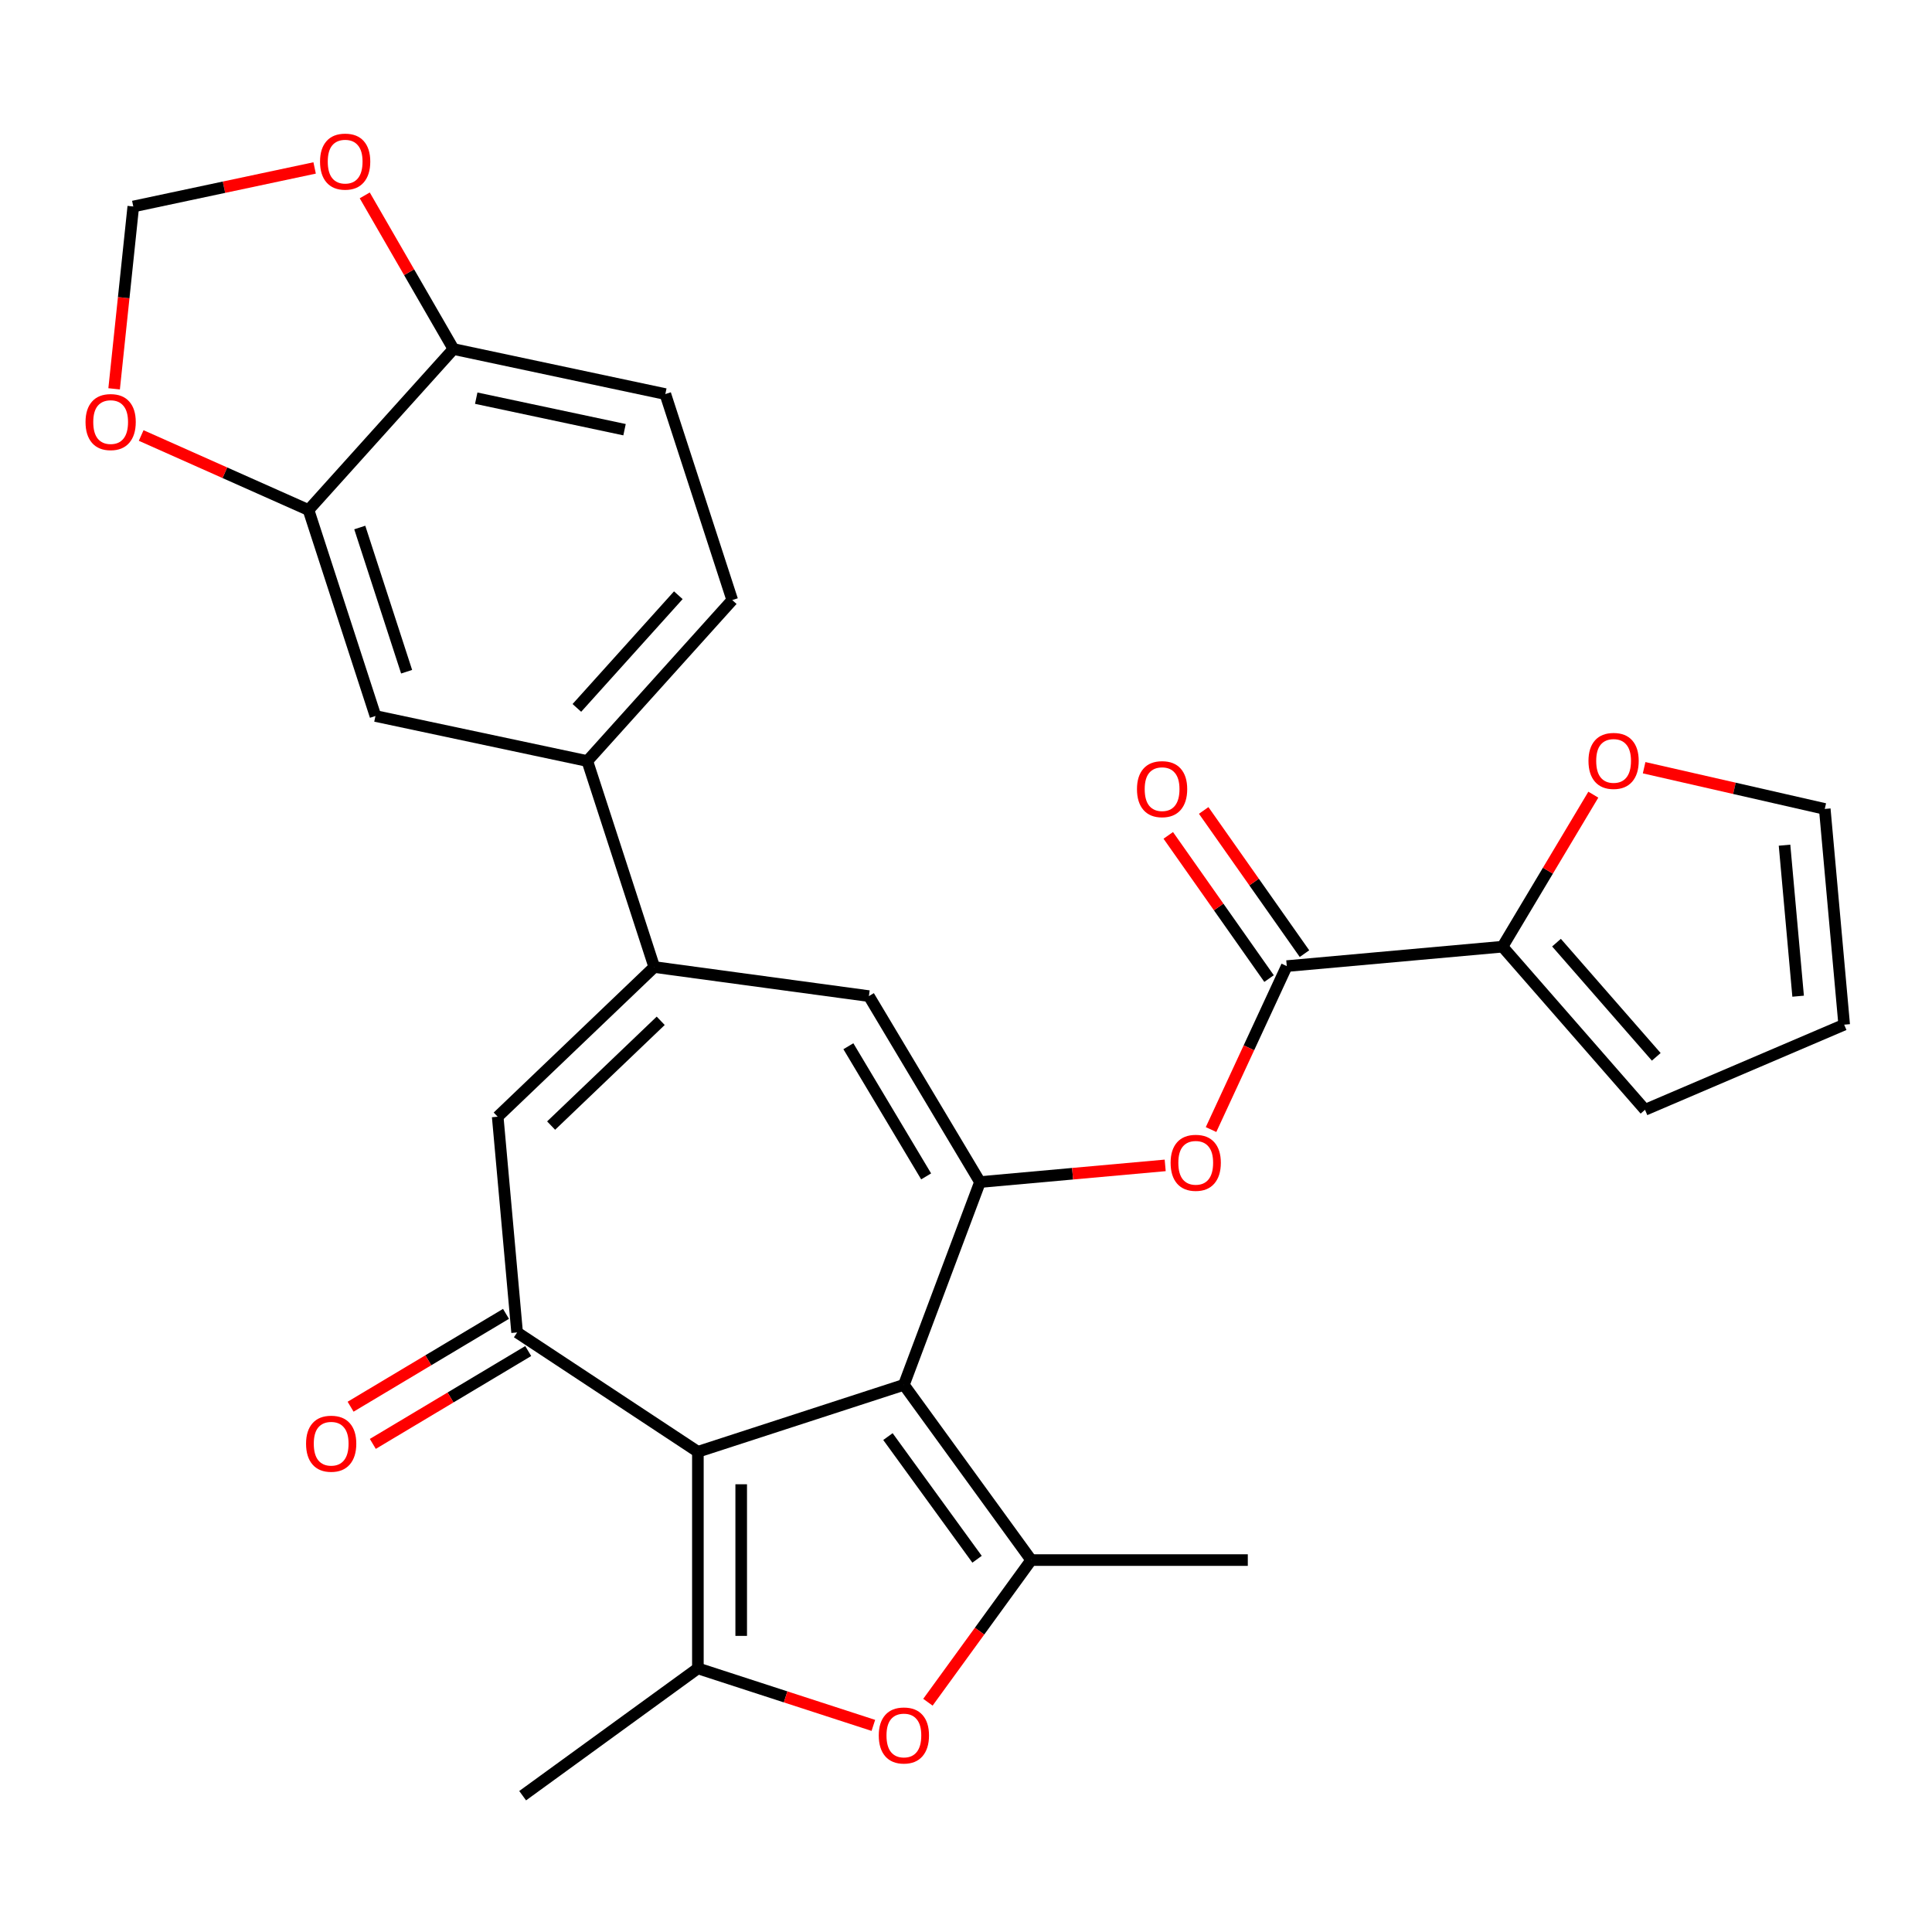 <?xml version='1.0' encoding='iso-8859-1'?>
<svg version='1.1' baseProfile='full'
              xmlns='http://www.w3.org/2000/svg'
                      xmlns:rdkit='http://www.rdkit.org/xml'
                      xmlns:xlink='http://www.w3.org/1999/xlink'
                  xml:space='preserve'
width='1000px' height='1000px' viewBox='0 0 1000 1000'>
<!-- END OF HEADER -->
<rect style='opacity:1.0;fill:#FFFFFF;stroke:none' width='1000' height='1000' x='0' y='0'> </rect>
<path class='bond-0' d='M 467.849,716.792 L 361.224,751.437' style='fill:none;fill-rule:evenodd;stroke:#000000;stroke-width:6px;stroke-linecap:butt;stroke-linejoin:miter;stroke-opacity:1' />
<path class='bond-1' d='M 467.849,716.792 L 507.242,611.829' style='fill:none;fill-rule:evenodd;stroke:#000000;stroke-width:6px;stroke-linecap:butt;stroke-linejoin:miter;stroke-opacity:1' />
<path class='bond-2' d='M 467.849,716.792 L 533.747,807.493' style='fill:none;fill-rule:evenodd;stroke:#000000;stroke-width:6px;stroke-linecap:butt;stroke-linejoin:miter;stroke-opacity:1' />
<path class='bond-2' d='M 459.594,743.577 L 505.722,807.068' style='fill:none;fill-rule:evenodd;stroke:#000000;stroke-width:6px;stroke-linecap:butt;stroke-linejoin:miter;stroke-opacity:1' />
<path class='bond-3' d='M 361.224,751.437 L 361.224,863.549' style='fill:none;fill-rule:evenodd;stroke:#000000;stroke-width:6px;stroke-linecap:butt;stroke-linejoin:miter;stroke-opacity:1' />
<path class='bond-3' d='M 383.646,768.254 L 383.646,846.732' style='fill:none;fill-rule:evenodd;stroke:#000000;stroke-width:6px;stroke-linecap:butt;stroke-linejoin:miter;stroke-opacity:1' />
<path class='bond-4' d='M 361.224,751.437 L 267.658,689.674' style='fill:none;fill-rule:evenodd;stroke:#000000;stroke-width:6px;stroke-linecap:butt;stroke-linejoin:miter;stroke-opacity:1' />
<path class='bond-7' d='M 507.242,611.829 L 449.74,515.586' style='fill:none;fill-rule:evenodd;stroke:#000000;stroke-width:6px;stroke-linecap:butt;stroke-linejoin:miter;stroke-opacity:1' />
<path class='bond-7' d='M 479.369,608.893 L 439.117,541.523' style='fill:none;fill-rule:evenodd;stroke:#000000;stroke-width:6px;stroke-linecap:butt;stroke-linejoin:miter;stroke-opacity:1' />
<path class='bond-10' d='M 507.242,611.829 L 555.172,607.515' style='fill:none;fill-rule:evenodd;stroke:#000000;stroke-width:6px;stroke-linecap:butt;stroke-linejoin:miter;stroke-opacity:1' />
<path class='bond-10' d='M 555.172,607.515 L 603.101,603.201' style='fill:none;fill-rule:evenodd;stroke:#FF0000;stroke-width:6px;stroke-linecap:butt;stroke-linejoin:miter;stroke-opacity:1' />
<path class='bond-5' d='M 533.747,807.493 L 507.018,844.282' style='fill:none;fill-rule:evenodd;stroke:#000000;stroke-width:6px;stroke-linecap:butt;stroke-linejoin:miter;stroke-opacity:1' />
<path class='bond-5' d='M 507.018,844.282 L 480.289,881.071' style='fill:none;fill-rule:evenodd;stroke:#FF0000;stroke-width:6px;stroke-linecap:butt;stroke-linejoin:miter;stroke-opacity:1' />
<path class='bond-28' d='M 533.747,807.493 L 645.859,807.493' style='fill:none;fill-rule:evenodd;stroke:#000000;stroke-width:6px;stroke-linecap:butt;stroke-linejoin:miter;stroke-opacity:1' />
<path class='bond-27' d='M 361.224,863.549 L 270.523,929.447' style='fill:none;fill-rule:evenodd;stroke:#000000;stroke-width:6px;stroke-linecap:butt;stroke-linejoin:miter;stroke-opacity:1' />
<path class='bond-29' d='M 361.224,863.549 L 406.635,878.304' style='fill:none;fill-rule:evenodd;stroke:#000000;stroke-width:6px;stroke-linecap:butt;stroke-linejoin:miter;stroke-opacity:1' />
<path class='bond-29' d='M 406.635,878.304 L 452.046,893.059' style='fill:none;fill-rule:evenodd;stroke:#FF0000;stroke-width:6px;stroke-linecap:butt;stroke-linejoin:miter;stroke-opacity:1' />
<path class='bond-8' d='M 267.658,689.674 L 257.608,578.013' style='fill:none;fill-rule:evenodd;stroke:#000000;stroke-width:6px;stroke-linecap:butt;stroke-linejoin:miter;stroke-opacity:1' />
<path class='bond-18' d='M 261.907,680.05 L 221.687,704.08' style='fill:none;fill-rule:evenodd;stroke:#000000;stroke-width:6px;stroke-linecap:butt;stroke-linejoin:miter;stroke-opacity:1' />
<path class='bond-18' d='M 221.687,704.08 L 181.468,728.111' style='fill:none;fill-rule:evenodd;stroke:#FF0000;stroke-width:6px;stroke-linecap:butt;stroke-linejoin:miter;stroke-opacity:1' />
<path class='bond-18' d='M 273.408,699.299 L 233.188,723.329' style='fill:none;fill-rule:evenodd;stroke:#000000;stroke-width:6px;stroke-linecap:butt;stroke-linejoin:miter;stroke-opacity:1' />
<path class='bond-18' d='M 233.188,723.329 L 192.968,747.359' style='fill:none;fill-rule:evenodd;stroke:#FF0000;stroke-width:6px;stroke-linecap:butt;stroke-linejoin:miter;stroke-opacity:1' />
<path class='bond-6' d='M 338.642,500.537 L 449.74,515.586' style='fill:none;fill-rule:evenodd;stroke:#000000;stroke-width:6px;stroke-linecap:butt;stroke-linejoin:miter;stroke-opacity:1' />
<path class='bond-12' d='M 338.642,500.537 L 303.998,393.911' style='fill:none;fill-rule:evenodd;stroke:#000000;stroke-width:6px;stroke-linecap:butt;stroke-linejoin:miter;stroke-opacity:1' />
<path class='bond-30' d='M 338.642,500.537 L 257.608,578.013' style='fill:none;fill-rule:evenodd;stroke:#000000;stroke-width:6px;stroke-linecap:butt;stroke-linejoin:miter;stroke-opacity:1' />
<path class='bond-30' d='M 341.983,528.365 L 285.259,582.599' style='fill:none;fill-rule:evenodd;stroke:#000000;stroke-width:6px;stroke-linecap:butt;stroke-linejoin:miter;stroke-opacity:1' />
<path class='bond-9' d='M 666.031,500.053 L 646.433,542.354' style='fill:none;fill-rule:evenodd;stroke:#000000;stroke-width:6px;stroke-linecap:butt;stroke-linejoin:miter;stroke-opacity:1' />
<path class='bond-9' d='M 646.433,542.354 L 626.836,584.656' style='fill:none;fill-rule:evenodd;stroke:#FF0000;stroke-width:6px;stroke-linecap:butt;stroke-linejoin:miter;stroke-opacity:1' />
<path class='bond-11' d='M 666.031,500.053 L 777.692,490.003' style='fill:none;fill-rule:evenodd;stroke:#000000;stroke-width:6px;stroke-linecap:butt;stroke-linejoin:miter;stroke-opacity:1' />
<path class='bond-22' d='M 675.198,493.599 L 649.113,456.543' style='fill:none;fill-rule:evenodd;stroke:#000000;stroke-width:6px;stroke-linecap:butt;stroke-linejoin:miter;stroke-opacity:1' />
<path class='bond-22' d='M 649.113,456.543 L 623.028,419.486' style='fill:none;fill-rule:evenodd;stroke:#FF0000;stroke-width:6px;stroke-linecap:butt;stroke-linejoin:miter;stroke-opacity:1' />
<path class='bond-22' d='M 656.863,506.506 L 630.778,469.449' style='fill:none;fill-rule:evenodd;stroke:#000000;stroke-width:6px;stroke-linecap:butt;stroke-linejoin:miter;stroke-opacity:1' />
<path class='bond-22' d='M 630.778,469.449 L 604.692,432.392' style='fill:none;fill-rule:evenodd;stroke:#FF0000;stroke-width:6px;stroke-linecap:butt;stroke-linejoin:miter;stroke-opacity:1' />
<path class='bond-15' d='M 777.692,490.003 L 801.196,450.663' style='fill:none;fill-rule:evenodd;stroke:#000000;stroke-width:6px;stroke-linecap:butt;stroke-linejoin:miter;stroke-opacity:1' />
<path class='bond-15' d='M 801.196,450.663 L 824.701,411.323' style='fill:none;fill-rule:evenodd;stroke:#FF0000;stroke-width:6px;stroke-linecap:butt;stroke-linejoin:miter;stroke-opacity:1' />
<path class='bond-21' d='M 777.692,490.003 L 851.455,574.432' style='fill:none;fill-rule:evenodd;stroke:#000000;stroke-width:6px;stroke-linecap:butt;stroke-linejoin:miter;stroke-opacity:1' />
<path class='bond-21' d='M 805.642,487.915 L 857.276,547.015' style='fill:none;fill-rule:evenodd;stroke:#000000;stroke-width:6px;stroke-linecap:butt;stroke-linejoin:miter;stroke-opacity:1' />
<path class='bond-14' d='M 303.998,393.911 L 194.335,370.602' style='fill:none;fill-rule:evenodd;stroke:#000000;stroke-width:6px;stroke-linecap:butt;stroke-linejoin:miter;stroke-opacity:1' />
<path class='bond-24' d='M 303.998,393.911 L 379.016,310.596' style='fill:none;fill-rule:evenodd;stroke:#000000;stroke-width:6px;stroke-linecap:butt;stroke-linejoin:miter;stroke-opacity:1' />
<path class='bond-24' d='M 298.587,366.41 L 351.1,308.089' style='fill:none;fill-rule:evenodd;stroke:#000000;stroke-width:6px;stroke-linecap:butt;stroke-linejoin:miter;stroke-opacity:1' />
<path class='bond-13' d='M 159.691,263.977 L 194.335,370.602' style='fill:none;fill-rule:evenodd;stroke:#000000;stroke-width:6px;stroke-linecap:butt;stroke-linejoin:miter;stroke-opacity:1' />
<path class='bond-13' d='M 186.212,273.042 L 210.464,347.679' style='fill:none;fill-rule:evenodd;stroke:#000000;stroke-width:6px;stroke-linecap:butt;stroke-linejoin:miter;stroke-opacity:1' />
<path class='bond-17' d='M 159.691,263.977 L 116.382,244.695' style='fill:none;fill-rule:evenodd;stroke:#000000;stroke-width:6px;stroke-linecap:butt;stroke-linejoin:miter;stroke-opacity:1' />
<path class='bond-17' d='M 116.382,244.695 L 73.074,225.412' style='fill:none;fill-rule:evenodd;stroke:#FF0000;stroke-width:6px;stroke-linecap:butt;stroke-linejoin:miter;stroke-opacity:1' />
<path class='bond-32' d='M 159.691,263.977 L 234.708,180.661' style='fill:none;fill-rule:evenodd;stroke:#000000;stroke-width:6px;stroke-linecap:butt;stroke-linejoin:miter;stroke-opacity:1' />
<path class='bond-23' d='M 850.997,397.367 L 897.746,408.037' style='fill:none;fill-rule:evenodd;stroke:#FF0000;stroke-width:6px;stroke-linecap:butt;stroke-linejoin:miter;stroke-opacity:1' />
<path class='bond-23' d='M 897.746,408.037 L 944.496,418.708' style='fill:none;fill-rule:evenodd;stroke:#000000;stroke-width:6px;stroke-linecap:butt;stroke-linejoin:miter;stroke-opacity:1' />
<path class='bond-16' d='M 234.708,180.661 L 344.371,203.97' style='fill:none;fill-rule:evenodd;stroke:#000000;stroke-width:6px;stroke-linecap:butt;stroke-linejoin:miter;stroke-opacity:1' />
<path class='bond-16' d='M 246.496,206.09 L 323.26,222.406' style='fill:none;fill-rule:evenodd;stroke:#000000;stroke-width:6px;stroke-linecap:butt;stroke-linejoin:miter;stroke-opacity:1' />
<path class='bond-19' d='M 234.708,180.661 L 211.75,140.896' style='fill:none;fill-rule:evenodd;stroke:#000000;stroke-width:6px;stroke-linecap:butt;stroke-linejoin:miter;stroke-opacity:1' />
<path class='bond-19' d='M 211.75,140.896 L 188.792,101.132' style='fill:none;fill-rule:evenodd;stroke:#FF0000;stroke-width:6px;stroke-linecap:butt;stroke-linejoin:miter;stroke-opacity:1' />
<path class='bond-20' d='M 59.07,201.254 L 64.03,154.066' style='fill:none;fill-rule:evenodd;stroke:#FF0000;stroke-width:6px;stroke-linecap:butt;stroke-linejoin:miter;stroke-opacity:1' />
<path class='bond-20' d='M 64.03,154.066 L 68.99,106.878' style='fill:none;fill-rule:evenodd;stroke:#000000;stroke-width:6px;stroke-linecap:butt;stroke-linejoin:miter;stroke-opacity:1' />
<path class='bond-33' d='M 162.849,86.928 L 115.92,96.903' style='fill:none;fill-rule:evenodd;stroke:#FF0000;stroke-width:6px;stroke-linecap:butt;stroke-linejoin:miter;stroke-opacity:1' />
<path class='bond-33' d='M 115.92,96.903 L 68.99,106.878' style='fill:none;fill-rule:evenodd;stroke:#000000;stroke-width:6px;stroke-linecap:butt;stroke-linejoin:miter;stroke-opacity:1' />
<path class='bond-25' d='M 851.455,574.432 L 954.545,530.369' style='fill:none;fill-rule:evenodd;stroke:#000000;stroke-width:6px;stroke-linecap:butt;stroke-linejoin:miter;stroke-opacity:1' />
<path class='bond-31' d='M 944.496,418.708 L 954.545,530.369' style='fill:none;fill-rule:evenodd;stroke:#000000;stroke-width:6px;stroke-linecap:butt;stroke-linejoin:miter;stroke-opacity:1' />
<path class='bond-31' d='M 923.671,437.467 L 930.706,515.63' style='fill:none;fill-rule:evenodd;stroke:#000000;stroke-width:6px;stroke-linecap:butt;stroke-linejoin:miter;stroke-opacity:1' />
<path class='bond-26' d='M 379.016,310.596 L 344.371,203.97' style='fill:none;fill-rule:evenodd;stroke:#000000;stroke-width:6px;stroke-linecap:butt;stroke-linejoin:miter;stroke-opacity:1' />
<path  class='atom-6' d='M 454.849 898.274
Q 454.849 891.474, 458.209 887.674
Q 461.569 883.874, 467.849 883.874
Q 474.129 883.874, 477.489 887.674
Q 480.849 891.474, 480.849 898.274
Q 480.849 905.154, 477.449 909.074
Q 474.049 912.954, 467.849 912.954
Q 461.609 912.954, 458.209 909.074
Q 454.849 905.194, 454.849 898.274
M 467.849 909.754
Q 472.169 909.754, 474.489 906.874
Q 476.849 903.954, 476.849 898.274
Q 476.849 892.714, 474.489 889.914
Q 472.169 887.074, 467.849 887.074
Q 463.529 887.074, 461.169 889.874
Q 458.849 892.674, 458.849 898.274
Q 458.849 903.994, 461.169 906.874
Q 463.529 909.754, 467.849 909.754
' fill='#FF0000'/>
<path  class='atom-11' d='M 605.904 601.859
Q 605.904 595.059, 609.264 591.259
Q 612.624 587.459, 618.904 587.459
Q 625.184 587.459, 628.544 591.259
Q 631.904 595.059, 631.904 601.859
Q 631.904 608.739, 628.504 612.659
Q 625.104 616.539, 618.904 616.539
Q 612.664 616.539, 609.264 612.659
Q 605.904 608.779, 605.904 601.859
M 618.904 613.339
Q 623.224 613.339, 625.544 610.459
Q 627.904 607.539, 627.904 601.859
Q 627.904 596.299, 625.544 593.499
Q 623.224 590.659, 618.904 590.659
Q 614.584 590.659, 612.224 593.459
Q 609.904 596.259, 609.904 601.859
Q 609.904 607.579, 612.224 610.459
Q 614.584 613.339, 618.904 613.339
' fill='#FF0000'/>
<path  class='atom-16' d='M 822.194 393.84
Q 822.194 387.04, 825.554 383.24
Q 828.914 379.44, 835.194 379.44
Q 841.474 379.44, 844.834 383.24
Q 848.194 387.04, 848.194 393.84
Q 848.194 400.72, 844.794 404.64
Q 841.394 408.52, 835.194 408.52
Q 828.954 408.52, 825.554 404.64
Q 822.194 400.76, 822.194 393.84
M 835.194 405.32
Q 839.514 405.32, 841.834 402.44
Q 844.194 399.52, 844.194 393.84
Q 844.194 388.28, 841.834 385.48
Q 839.514 382.64, 835.194 382.64
Q 830.874 382.64, 828.514 385.44
Q 826.194 388.24, 826.194 393.84
Q 826.194 399.56, 828.514 402.44
Q 830.874 405.32, 835.194 405.32
' fill='#FF0000'/>
<path  class='atom-18' d='M 44.271 218.456
Q 44.271 211.656, 47.631 207.856
Q 50.991 204.056, 57.271 204.056
Q 63.551 204.056, 66.911 207.856
Q 70.271 211.656, 70.271 218.456
Q 70.271 225.336, 66.871 229.256
Q 63.471 233.136, 57.271 233.136
Q 51.031 233.136, 47.631 229.256
Q 44.271 225.376, 44.271 218.456
M 57.271 229.936
Q 61.591 229.936, 63.911 227.056
Q 66.271 224.136, 66.271 218.456
Q 66.271 212.896, 63.911 210.096
Q 61.591 207.256, 57.271 207.256
Q 52.951 207.256, 50.591 210.056
Q 48.271 212.856, 48.271 218.456
Q 48.271 224.176, 50.591 227.056
Q 52.951 229.936, 57.271 229.936
' fill='#FF0000'/>
<path  class='atom-19' d='M 158.415 747.257
Q 158.415 740.457, 161.775 736.657
Q 165.135 732.857, 171.415 732.857
Q 177.695 732.857, 181.055 736.657
Q 184.415 740.457, 184.415 747.257
Q 184.415 754.137, 181.015 758.057
Q 177.615 761.937, 171.415 761.937
Q 165.175 761.937, 161.775 758.057
Q 158.415 754.177, 158.415 747.257
M 171.415 758.737
Q 175.735 758.737, 178.055 755.857
Q 180.415 752.937, 180.415 747.257
Q 180.415 741.697, 178.055 738.897
Q 175.735 736.057, 171.415 736.057
Q 167.095 736.057, 164.735 738.857
Q 162.415 741.657, 162.415 747.257
Q 162.415 752.977, 164.735 755.857
Q 167.095 758.737, 171.415 758.737
' fill='#FF0000'/>
<path  class='atom-20' d='M 165.652 83.649
Q 165.652 76.849, 169.012 73.049
Q 172.372 69.249, 178.652 69.249
Q 184.932 69.249, 188.292 73.049
Q 191.652 76.849, 191.652 83.649
Q 191.652 90.529, 188.252 94.449
Q 184.852 98.329, 178.652 98.329
Q 172.412 98.329, 169.012 94.449
Q 165.652 90.569, 165.652 83.649
M 178.652 95.129
Q 182.972 95.129, 185.292 92.249
Q 187.652 89.329, 187.652 83.649
Q 187.652 78.089, 185.292 75.289
Q 182.972 72.449, 178.652 72.449
Q 174.332 72.449, 171.972 75.249
Q 169.652 78.049, 169.652 83.649
Q 169.652 89.369, 171.972 92.249
Q 174.332 95.129, 178.652 95.129
' fill='#FF0000'/>
<path  class='atom-23' d='M 588.497 408.456
Q 588.497 401.656, 591.857 397.856
Q 595.217 394.056, 601.497 394.056
Q 607.777 394.056, 611.137 397.856
Q 614.497 401.656, 614.497 408.456
Q 614.497 415.336, 611.097 419.256
Q 607.697 423.136, 601.497 423.136
Q 595.257 423.136, 591.857 419.256
Q 588.497 415.376, 588.497 408.456
M 601.497 419.936
Q 605.817 419.936, 608.137 417.056
Q 610.497 414.136, 610.497 408.456
Q 610.497 402.896, 608.137 400.096
Q 605.817 397.256, 601.497 397.256
Q 597.177 397.256, 594.817 400.056
Q 592.497 402.856, 592.497 408.456
Q 592.497 414.176, 594.817 417.056
Q 597.177 419.936, 601.497 419.936
' fill='#FF0000'/>
</svg>
